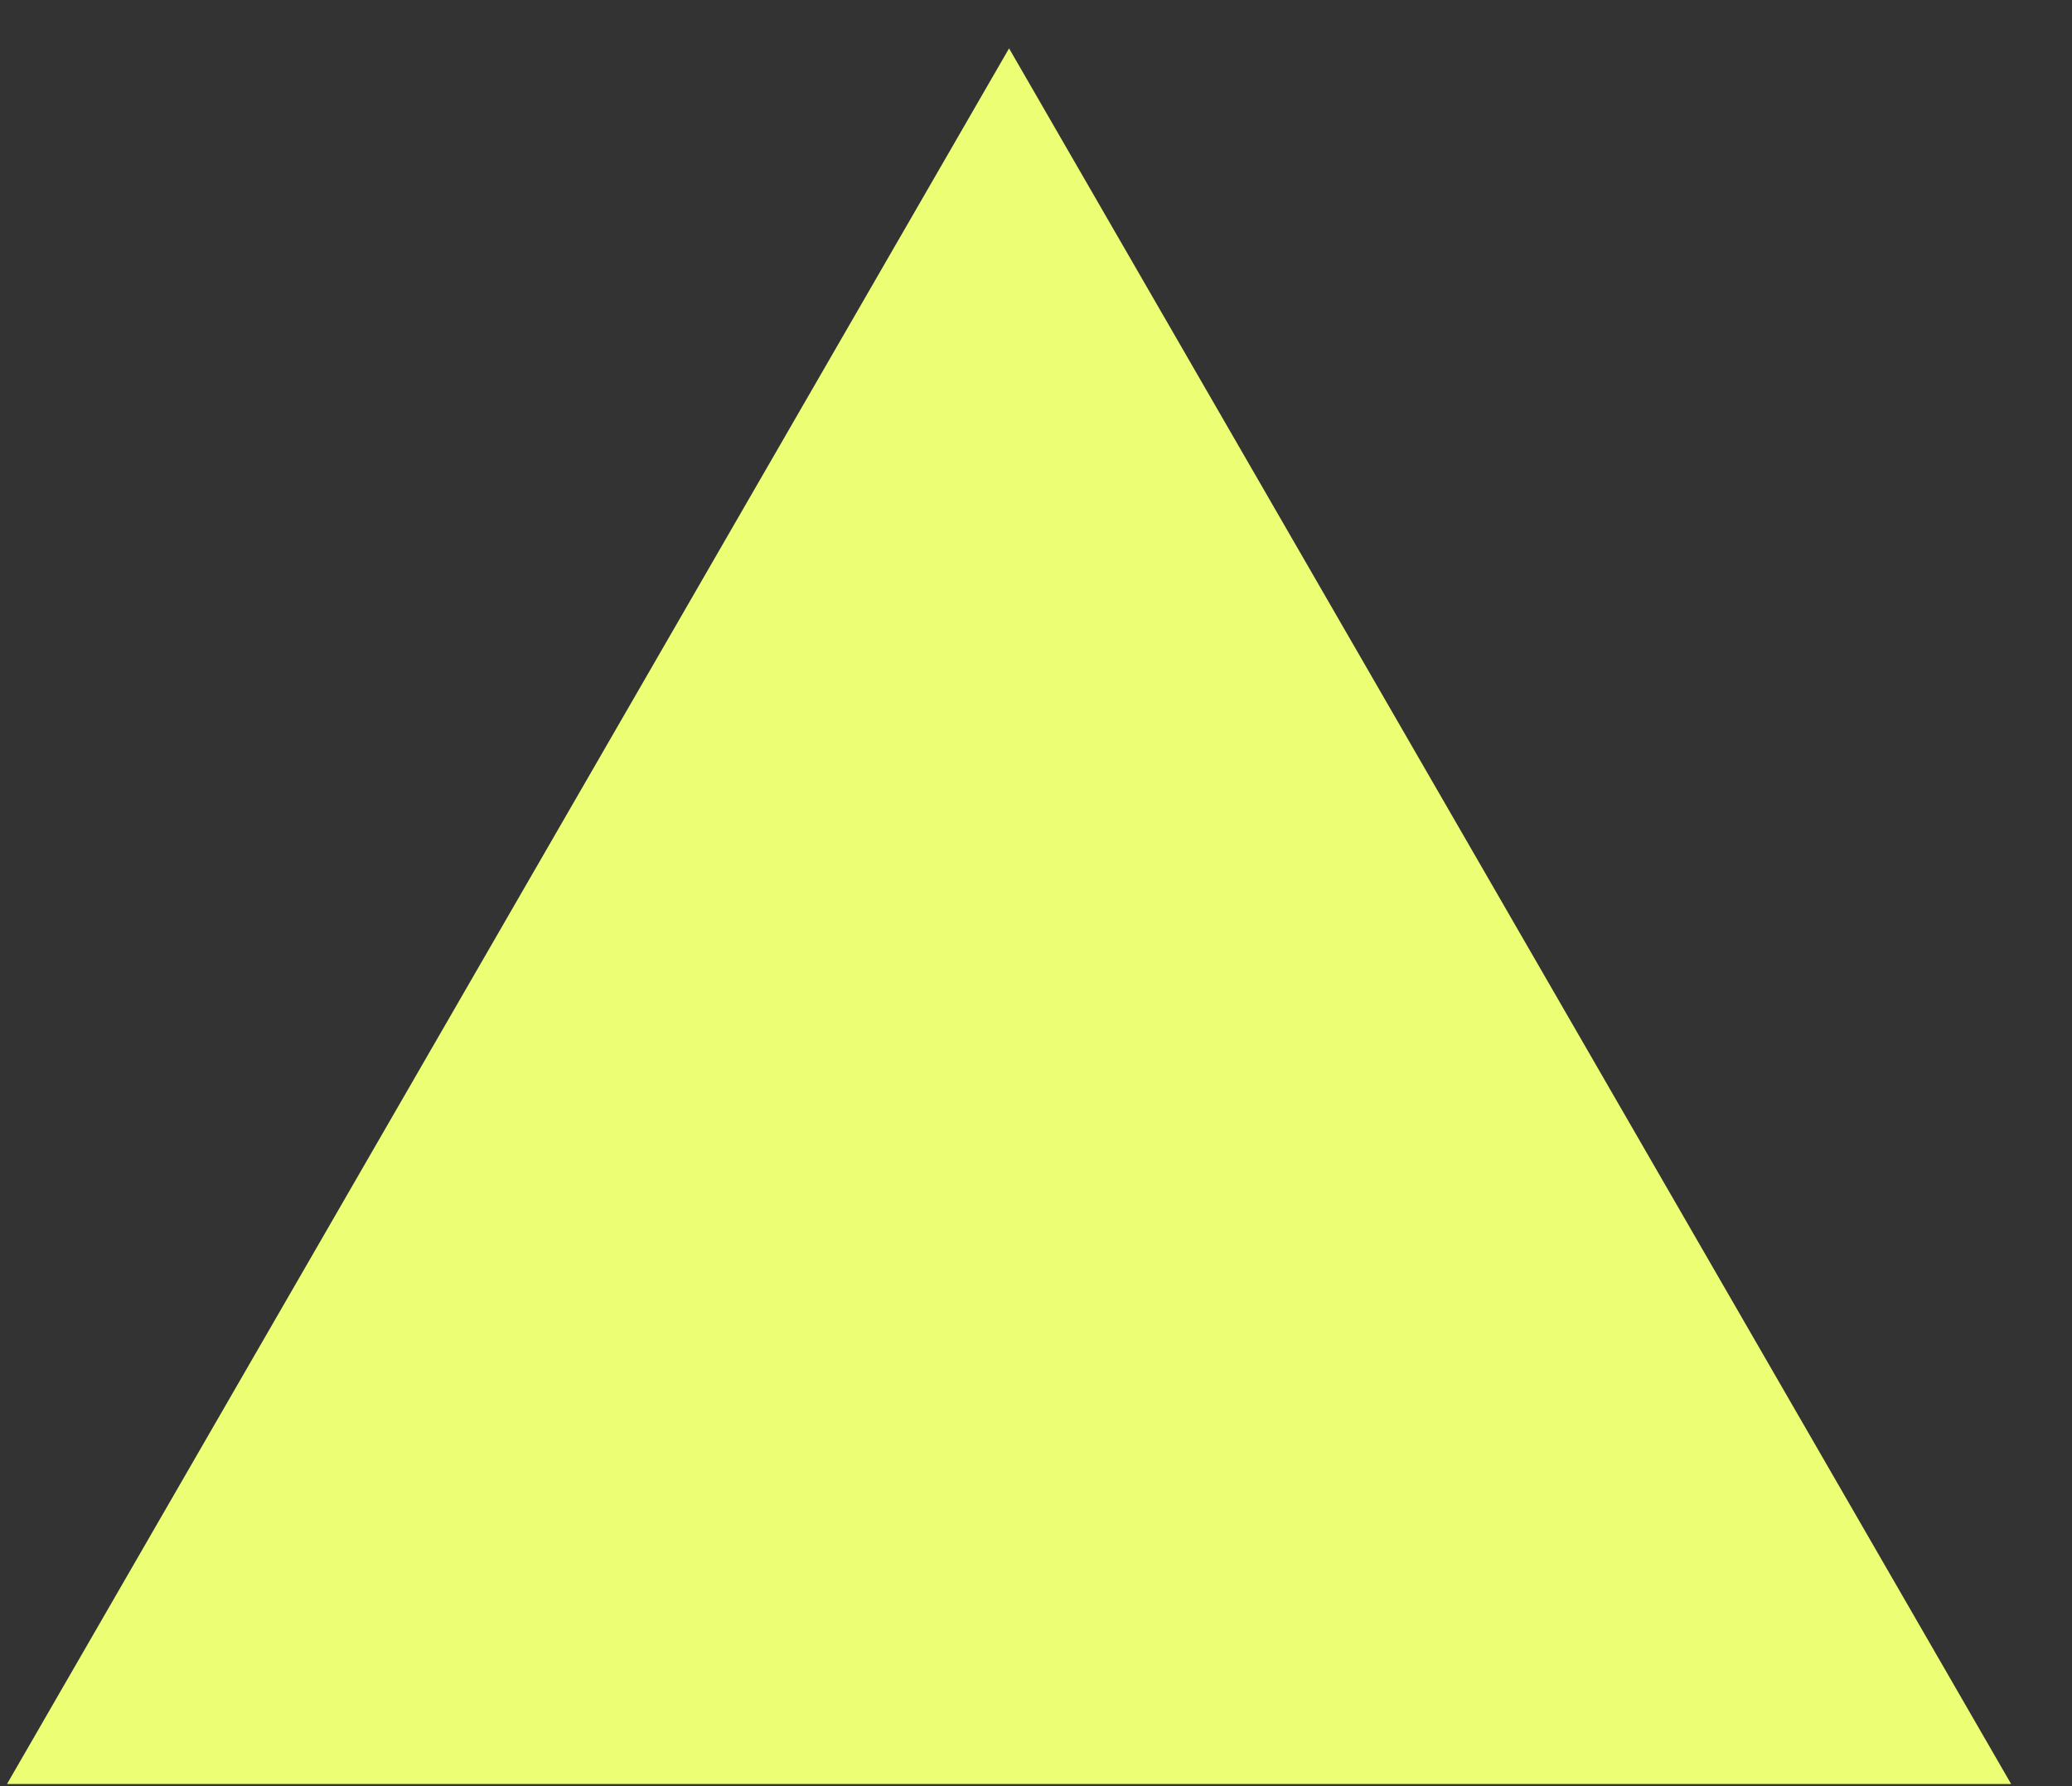 <?xml version="1.0" encoding="UTF-8"?> <svg xmlns="http://www.w3.org/2000/svg" width="29" height="25" viewBox="0 0 29 25" fill="none"><rect x="0" y="0" width="29" height="25" fill="#333333" stroke="none"/> <path d="M0.098 24.97L14.123 0.677L28.148 24.97L0.098 24.97Z" fill="#ECFE74"></path> </svg> 